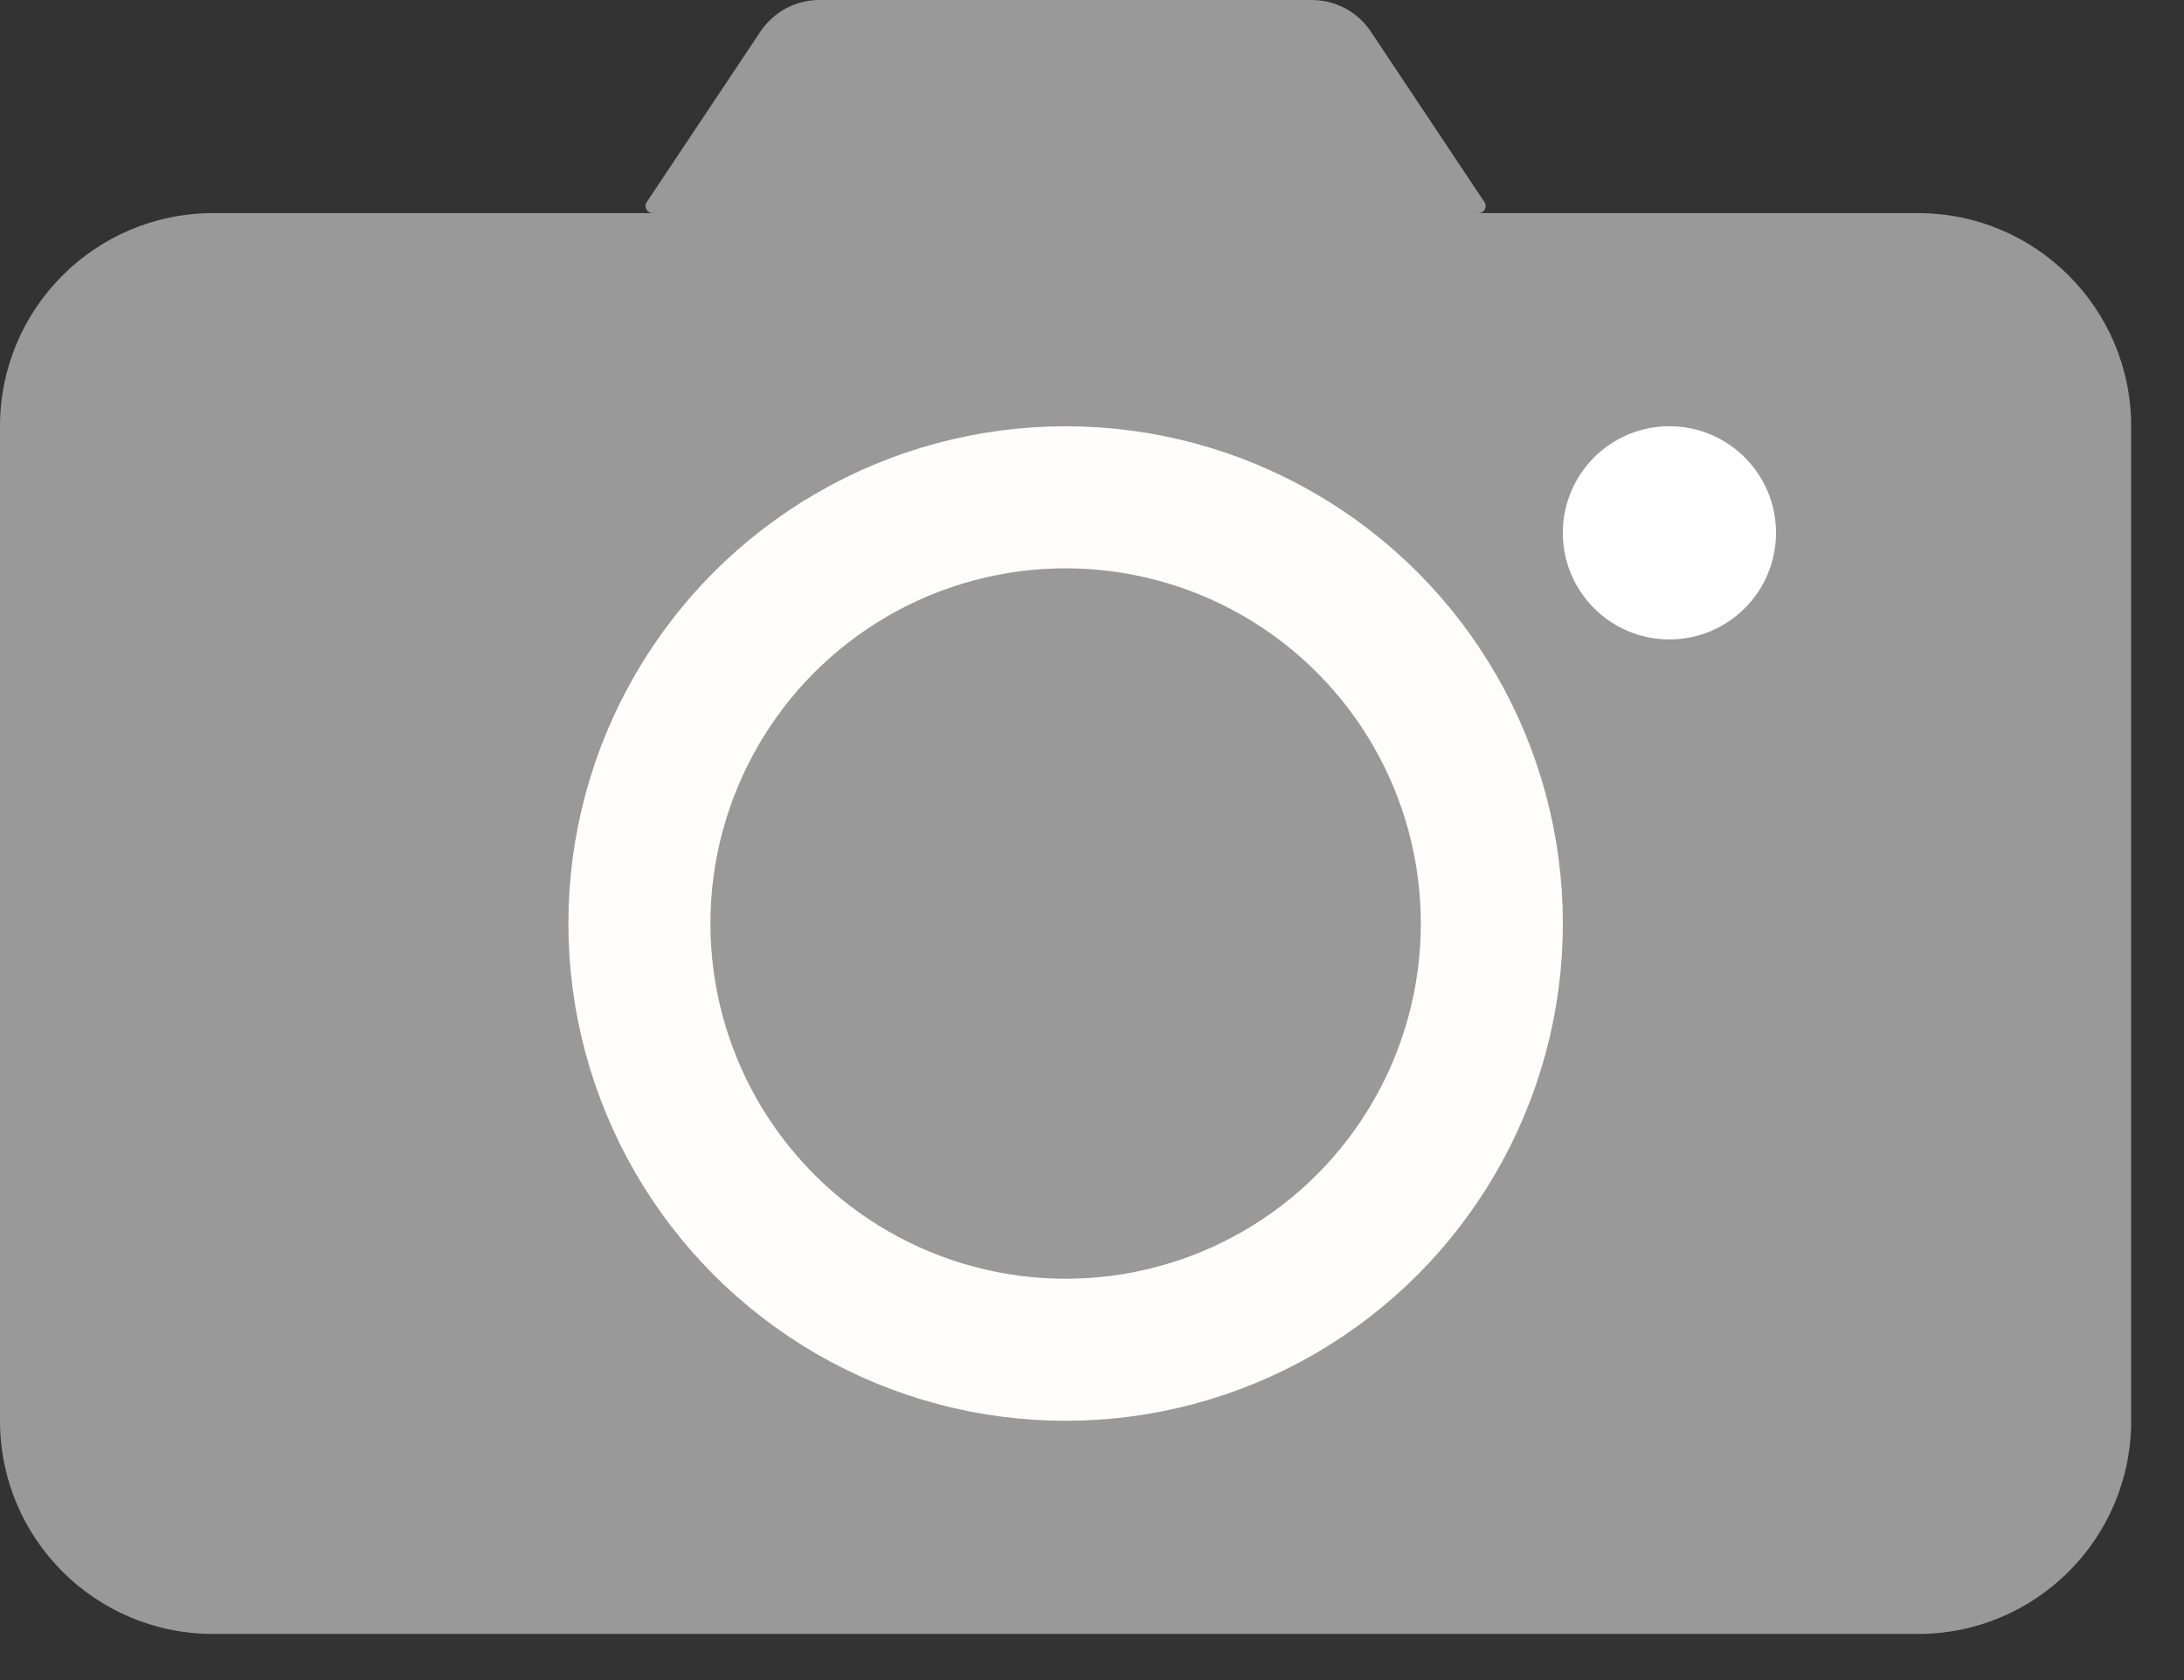 <?xml version="1.0" encoding="utf-8"?>
<svg xmlns="http://www.w3.org/2000/svg" fill="none" height="100%" overflow="visible" preserveAspectRatio="none" style="display: block;" viewBox="0 0 26 20" width="100%">
<rect x="0" y="0" width="26" height="20" fill="#333333" stroke="none"/>
<g id="Camera Icon">
<g id="Vector">
<path d="M0 5.074C0 3.673 1.136 2.537 2.537 2.537H22.834C24.235 2.537 25.371 3.673 25.371 5.074V16.914C25.371 18.316 24.235 19.451 22.834 19.451H2.537C1.136 19.451 0 18.316 0 16.914V5.074Z" fill="#99999A"/>
<path d="M17.672 2.406C17.71 2.462 17.669 2.537 17.602 2.537H7.769C7.702 2.537 7.662 2.462 7.699 2.406L9.052 0.377C9.209 0.141 9.473 0 9.755 0H15.616C15.899 0 16.163 0.141 16.32 0.377L17.672 2.406Z" fill="#99999A"/>
</g>
<circle cx="12.686" cy="10.994" id="Ellipse 1" r="5.074" stroke="#FFFCFC" stroke-width="1.691"/>
<circle cx="19.874" cy="6.343" fill="white" id="Ellipse 2" r="1.269"/>
</g>
</svg>